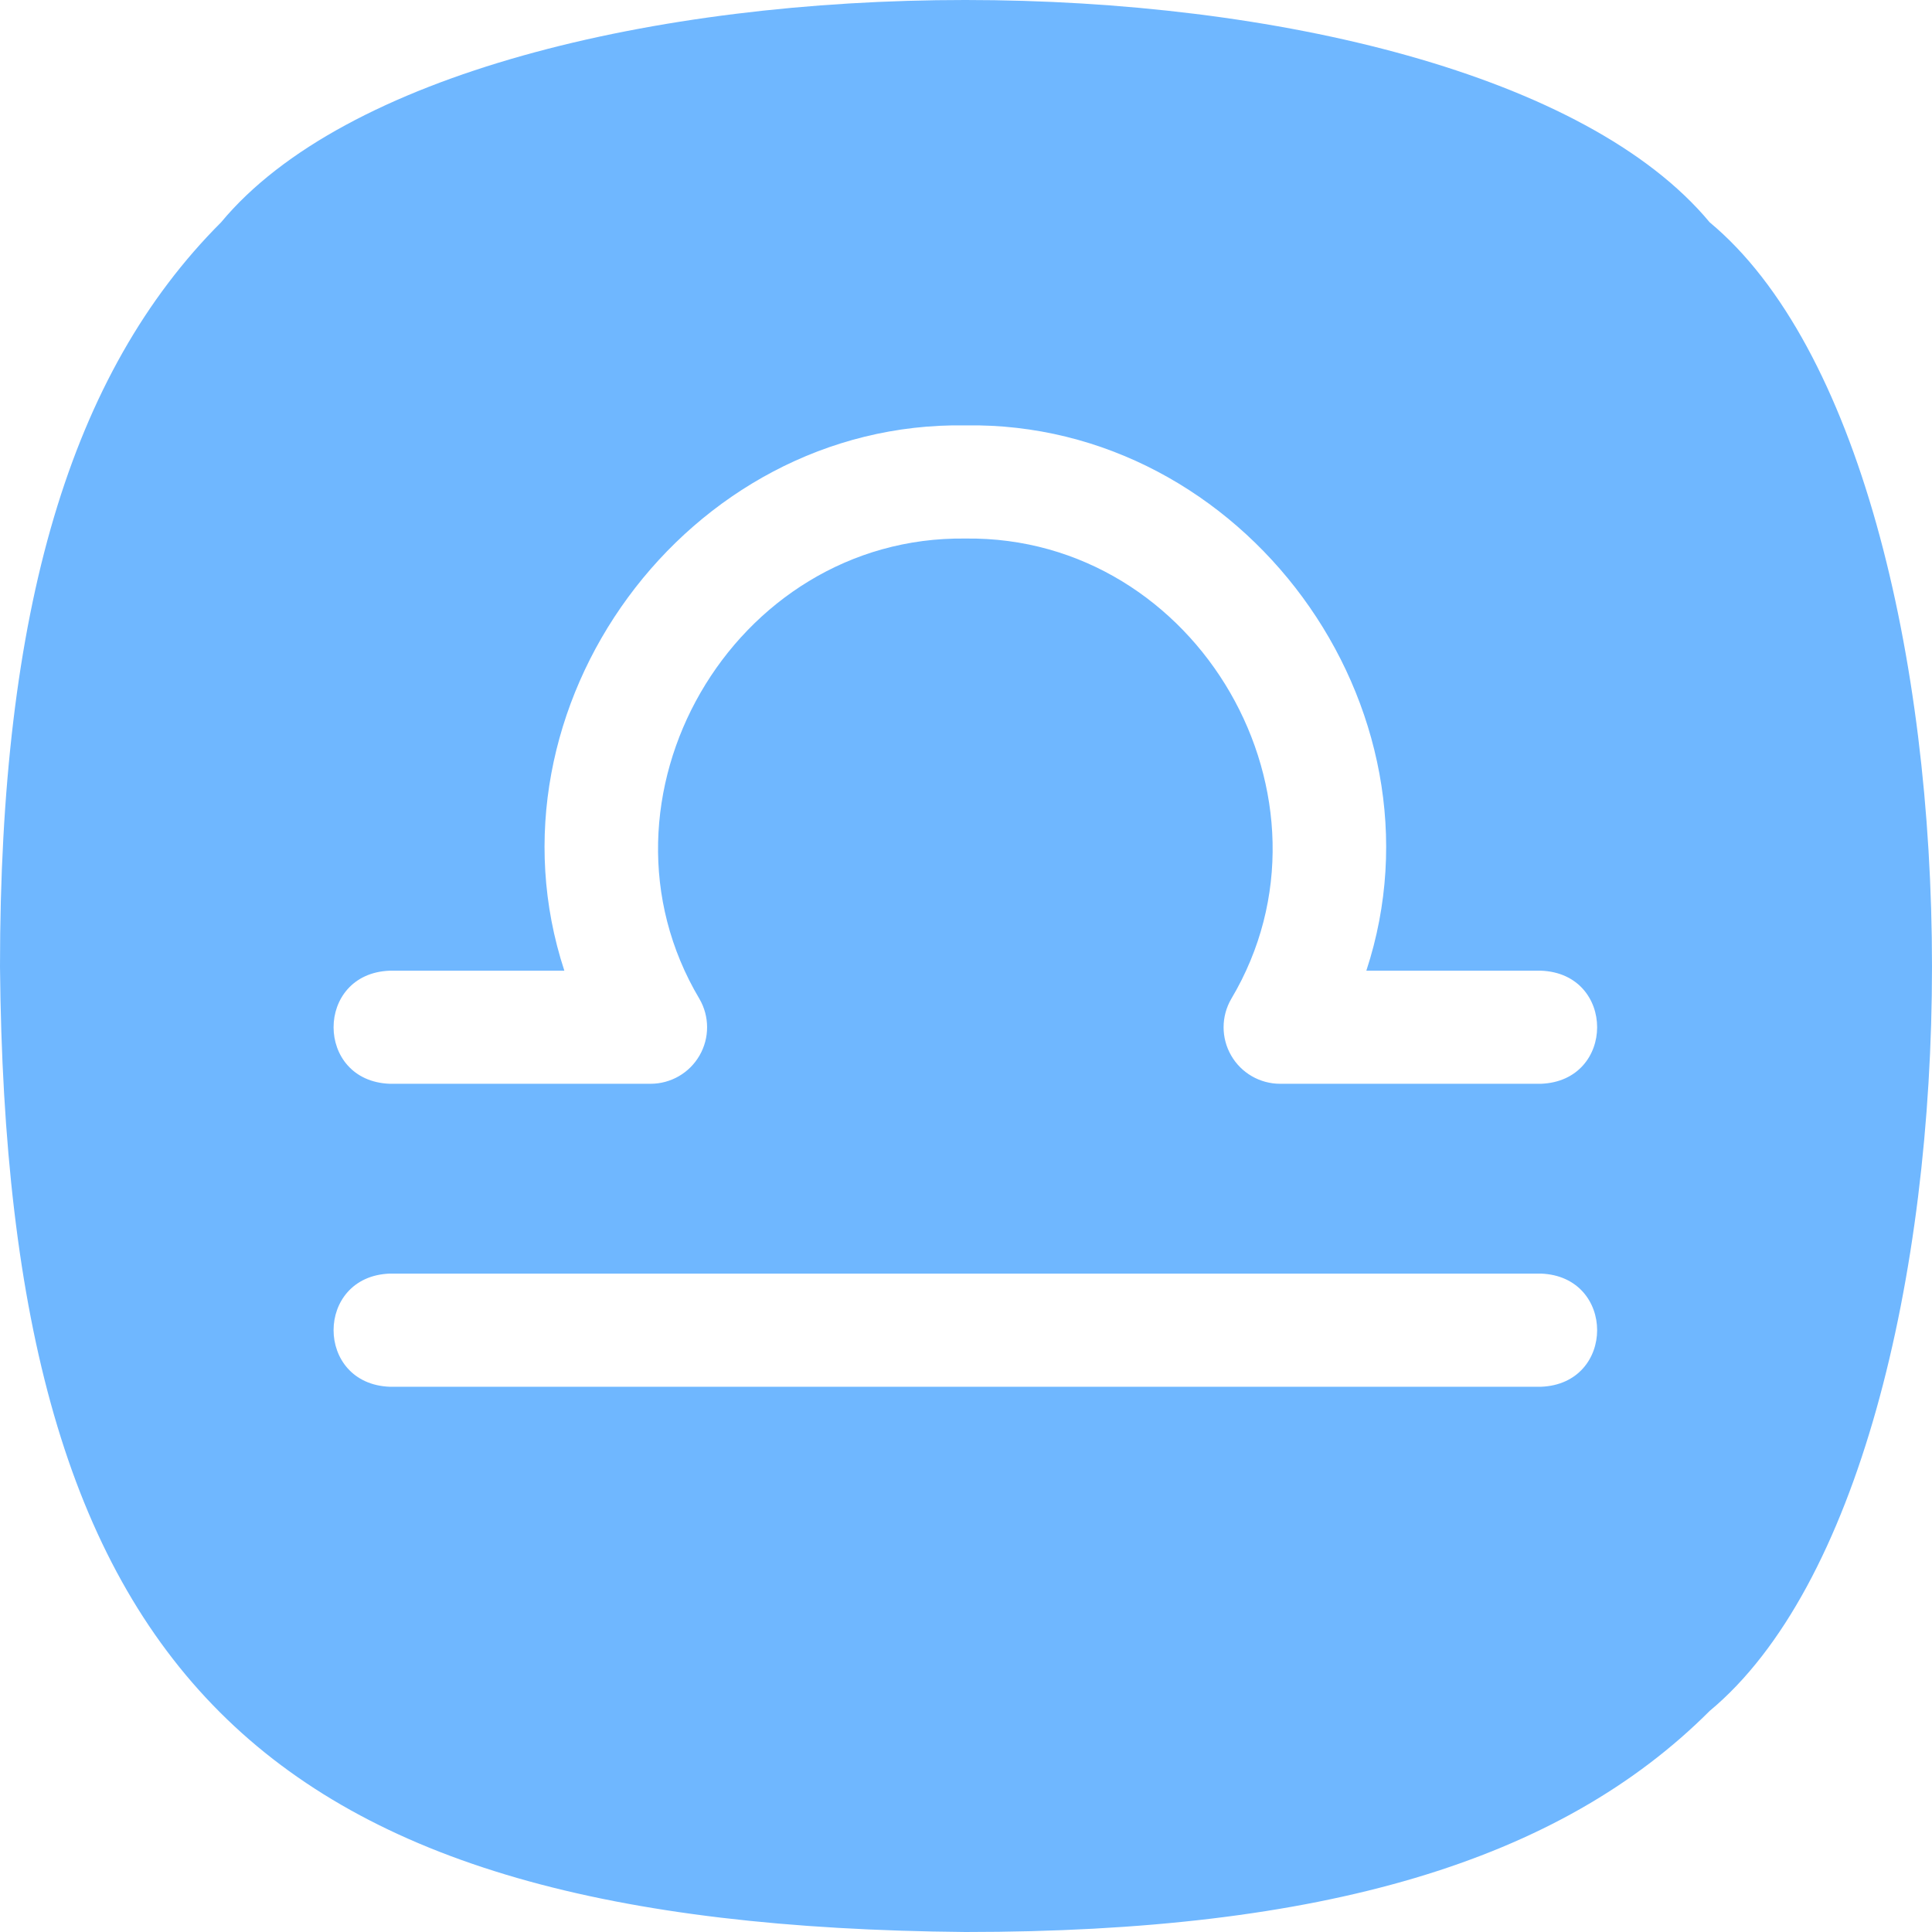 <svg width="28" height="28" viewBox="0 0 28 28" fill="none" xmlns="http://www.w3.org/2000/svg">
<g clip-path="url(#clip0_1502_362)">
<path d="M24.778 3.222C21.207 -1.073 6.774 -1.075 3.204 3.222C1.018 5.408 0 8.836 0 14.009C0.092 24.261 3.739 27.907 13.991 28C19.164 28 22.592 26.982 24.778 24.796C29.073 21.226 29.075 6.792 24.778 3.222ZM22.332 20.098H5.649C4.563 20.057 4.563 18.498 5.649 18.458H22.332C23.419 18.498 23.418 20.058 22.332 20.098ZM22.332 15.707H18.553C18.26 15.707 17.989 15.551 17.843 15.297C17.696 15.043 17.697 14.73 17.844 14.477C19.567 11.581 17.364 7.762 13.991 7.805C10.617 7.762 8.414 11.581 10.137 14.477C10.284 14.73 10.285 15.043 10.138 15.297C9.992 15.551 9.721 15.707 9.428 15.707H5.649C4.563 15.667 4.563 14.108 5.649 14.068H8.179C6.923 10.244 9.957 6.1 13.991 6.165C18.023 6.1 21.059 10.245 19.802 14.068H22.332C23.419 14.108 23.418 15.667 22.332 15.707Z" fill="#6FB7FF"/>
</g>
<defs>
<clipPath id="clip0_1502_362">
<rect width="28" height="28" fill="white"/>
</clipPath>
</defs>
</svg>
